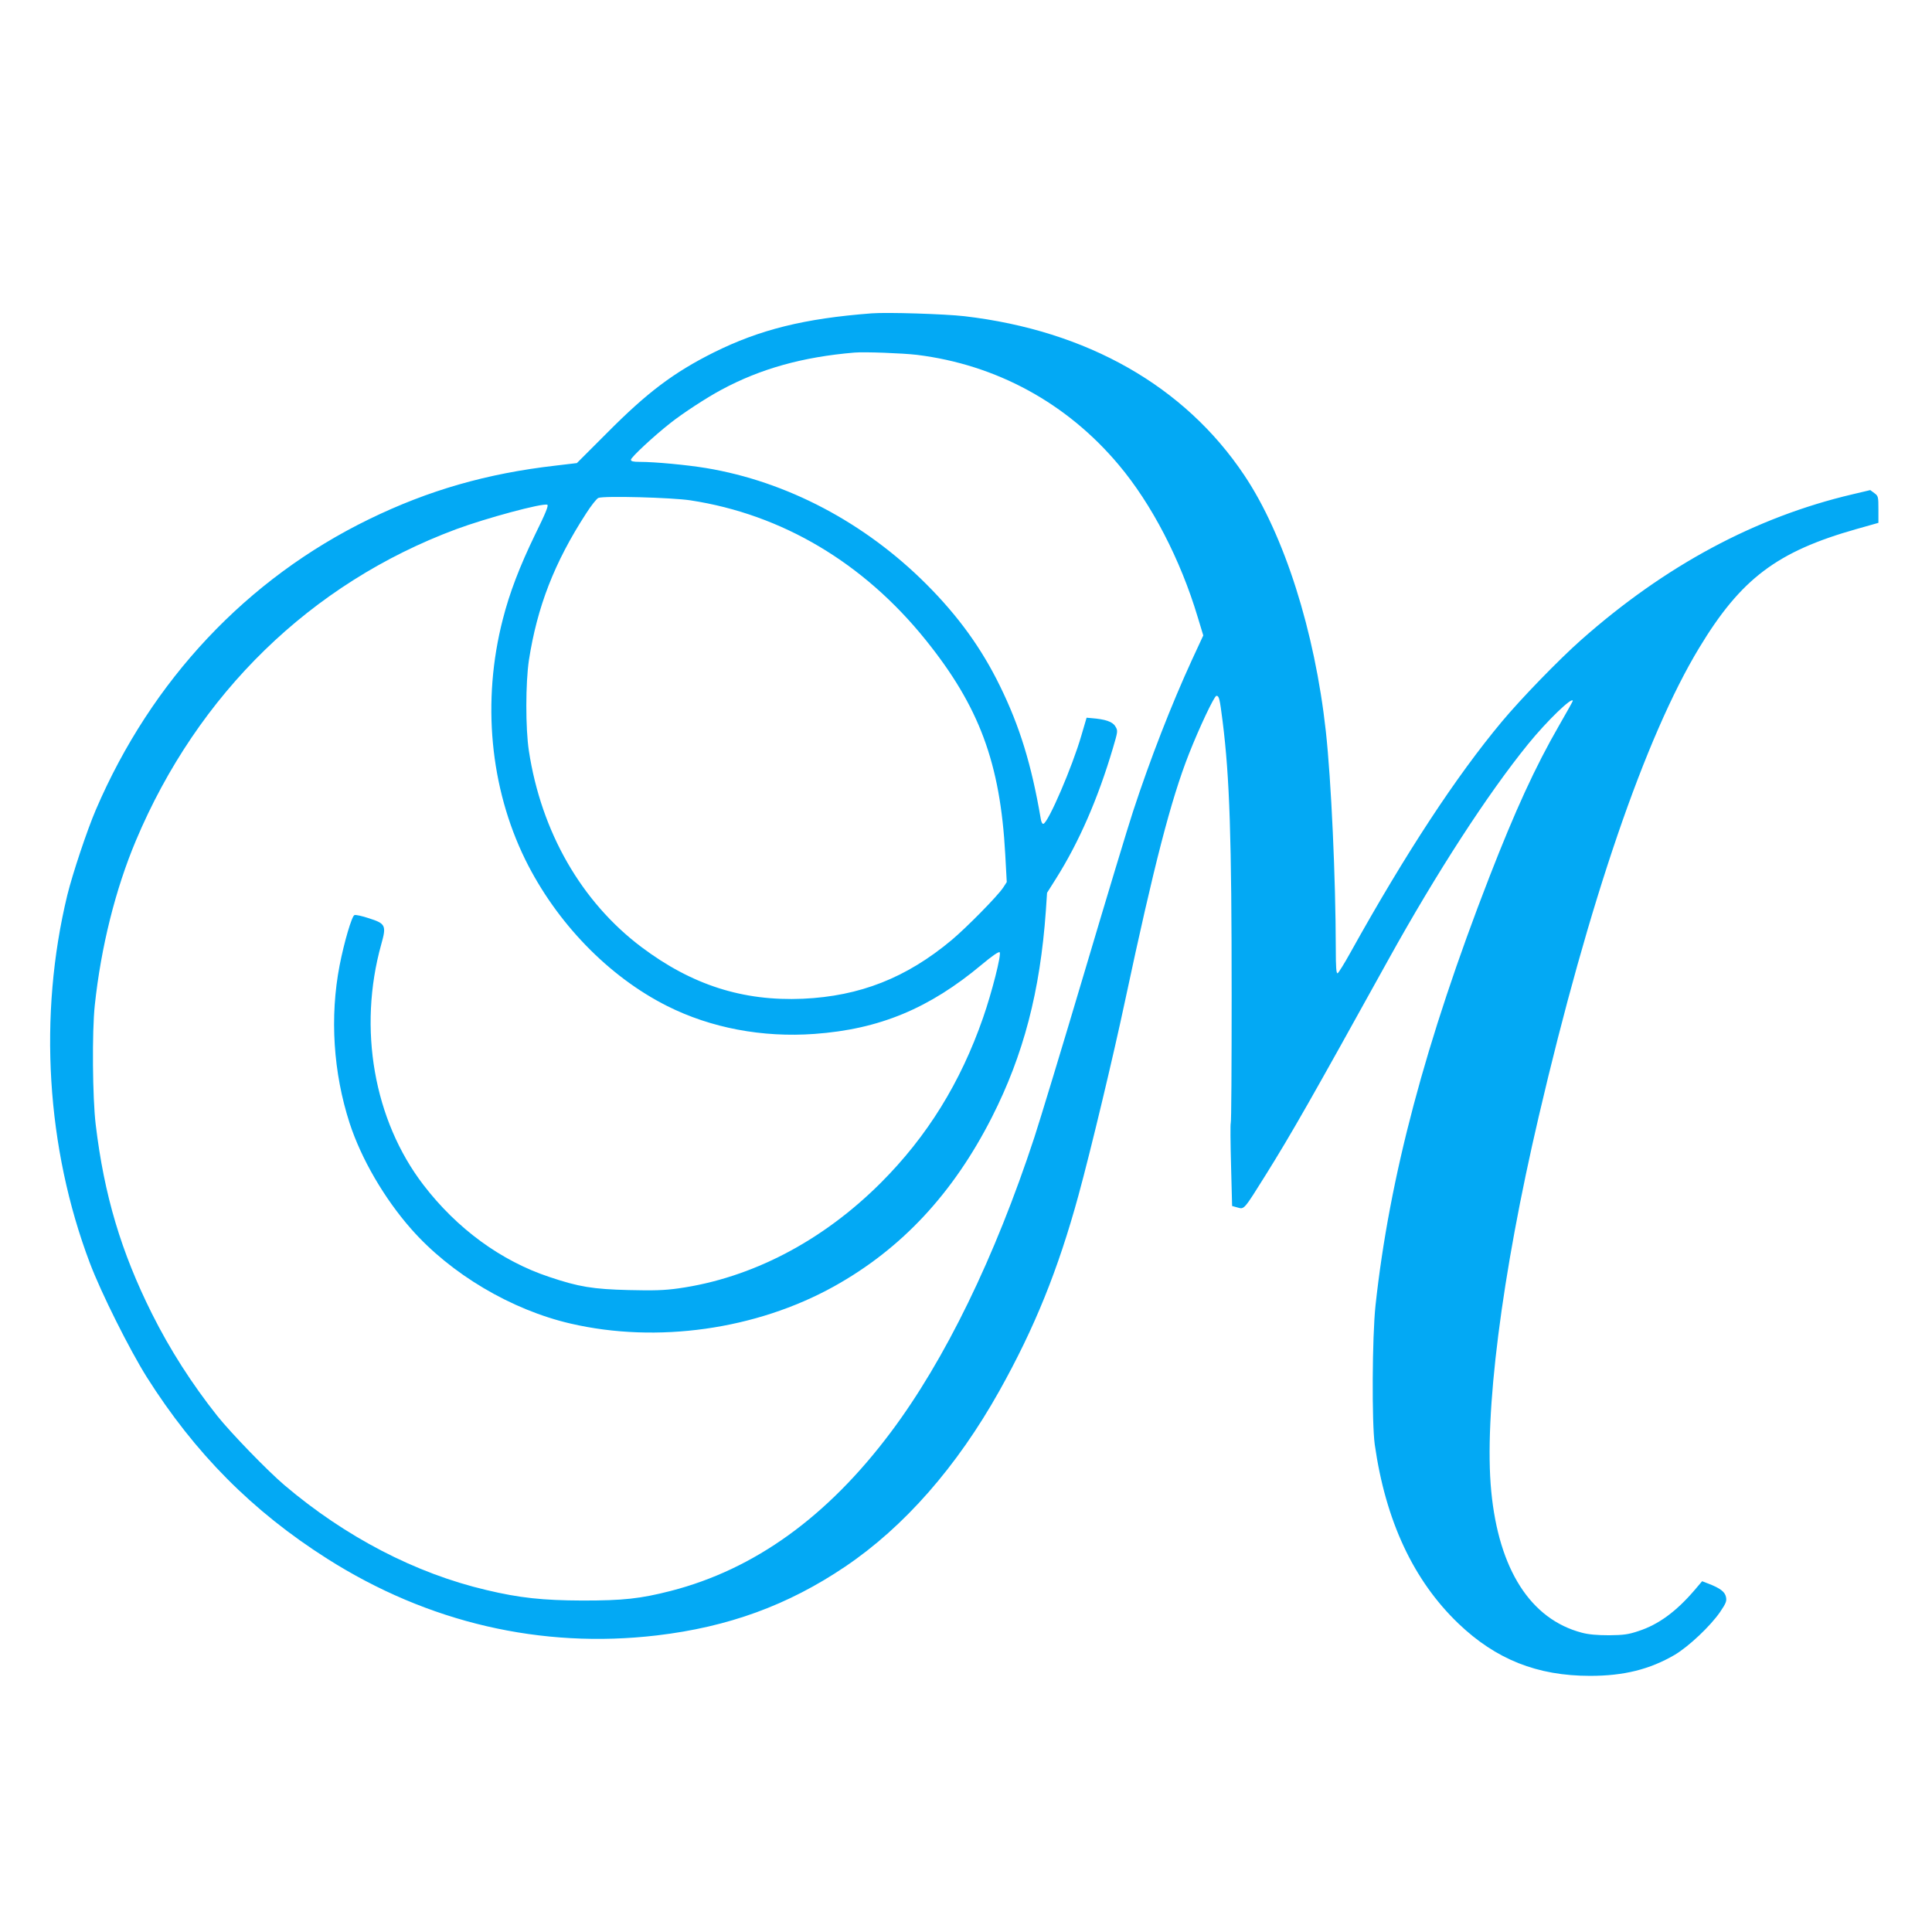 <?xml version="1.0" standalone="no"?>
<!DOCTYPE svg PUBLIC "-//W3C//DTD SVG 20010904//EN"
 "http://www.w3.org/TR/2001/REC-SVG-20010904/DTD/svg10.dtd">
<svg version="1.0" xmlns="http://www.w3.org/2000/svg"
 width="1280pt" height="1280pt" viewBox="0 0 1280 1280"
 preserveAspectRatio="xMidYMid meet">
<g transform="translate(0,1280) scale(0.1,-0.1)"
fill="#03a9f4" stroke="none">
<path d="M5775 10724 c-447 -34 -742 -108 -1046 -259 -266 -133 -441 -265
-705 -531 l-202 -202 -143 -17 c-453 -52 -840 -163 -1234 -355 -809 -394
-1442 -1067 -1810 -1925 -58 -135 -154 -423 -189 -565 -193 -797 -139 -1676
149 -2437 75 -199 263 -574 377 -756 319 -505 701 -890 1196 -1204 668 -424
1417 -598 2184 -508 474 56 869 200 1248 456 391 264 740 662 1021 1164 234
418 389 802 524 1295 81 296 231 922 310 1295 191 895 303 1328 422 1630 68
173 168 385 182 385 18 0 22 -18 41 -168 47 -372 60 -777 60 -1820 0 -458 -2
-838 -6 -843 -3 -5 -2 -131 2 -279 l7 -270 36 -10 c45 -13 41 -17 188 218 172
276 294 490 813 1427 317 572 656 1095 924 1425 125 154 296 319 296 286 0 -3
-41 -76 -91 -163 -158 -274 -291 -565 -461 -1002 -425 -1094 -663 -1991 -755
-2841 -22 -209 -25 -773 -5 -920 72 -506 256 -900 554 -1186 249 -238 522
-347 873 -347 224 0 395 43 560 139 94 56 236 190 301 284 39 58 45 72 39 100
-7 34 -39 58 -114 87 l-44 17 -51 -60 c-121 -141 -238 -227 -370 -270 -68 -23
-100 -27 -196 -28 -78 0 -136 5 -180 17 -339 89 -550 418 -600 936 -49 504 68
1430 315 2486 331 1418 705 2512 1062 3102 277 459 516 639 1043 788 l145 41
0 88 c0 85 -1 90 -27 109 l-27 20 -118 -28 c-643 -151 -1241 -472 -1798 -965
-149 -132 -397 -388 -524 -540 -304 -364 -637 -871 -1003 -1529 -41 -74 -80
-137 -86 -139 -9 -3 -12 41 -12 160 -1 472 -30 1114 -66 1443 -73 663 -275
1300 -540 1696 -395 591 -1042 959 -1854 1054 -131 15 -513 27 -615 19z m300
-275 c526 -65 993 -319 1337 -729 218 -259 409 -627 523 -1008 l37 -122 -76
-164 c-135 -294 -276 -656 -389 -1001 -31 -93 -176 -573 -322 -1065 -146 -492
-296 -985 -332 -1095 -261 -795 -593 -1477 -952 -1955 -420 -560 -902 -907
-1456 -1050 -203 -52 -315 -64 -585 -64 -264 1 -417 17 -639 70 -468 110 -933
352 -1336 694 -112 95 -355 346 -446 460 -168 212 -313 438 -432 676 -204 408
-317 785 -373 1254 -21 175 -25 614 -6 790 41 386 137 769 272 1090 410 975
1160 1705 2120 2063 202 75 574 175 606 163 10 -4 -12 -58 -81 -198 -102 -210
-170 -388 -214 -562 -139 -540 -85 -1114 149 -1591 206 -418 552 -775 940
-970 290 -146 632 -210 976 -185 430 31 760 168 1108 459 68 57 113 88 119 82
13 -13 -52 -268 -110 -434 -149 -429 -370 -786 -677 -1093 -387 -387 -857
-632 -1342 -700 -93 -13 -164 -15 -329 -11 -237 6 -330 21 -526 87 -319 106
-611 319 -834 610 -328 428 -435 1036 -279 1594 35 124 29 137 -81 172 -45 15
-89 25 -97 21 -17 -6 -68 -179 -98 -333 -66 -341 -42 -710 66 -1044 77 -237
230 -500 408 -702 262 -298 663 -536 1056 -627 573 -133 1230 -40 1745 246
448 249 790 616 1047 1122 209 412 319 832 357 1366 l8 120 60 95 c151 240
276 525 376 862 34 115 34 117 16 146 -18 31 -67 47 -157 54 l-33 3 -35 -119
c-60 -207 -218 -574 -251 -584 -7 -2 -15 12 -18 35 -61 357 -139 611 -270 878
-122 250 -277 464 -488 675 -408 408 -924 680 -1459 769 -128 21 -338 41 -439
41 -45 0 -59 4 -59 14 0 16 153 158 260 242 83 66 244 171 340 222 258 139
537 217 880 246 66 6 322 -4 415 -15z m-1500 -964 c607 -93 1147 -414 1558
-925 355 -441 494 -815 527 -1420 l10 -184 -24 -37 c-38 -57 -242 -264 -341
-347 -300 -251 -609 -372 -986 -389 -397 -17 -735 91 -1070 343 -398 300 -663
763 -745 1299 -23 150 -22 451 0 600 55 355 169 649 379 973 33 52 70 98 81
103 35 15 487 3 611 -16z"/>
</g>
</svg>
